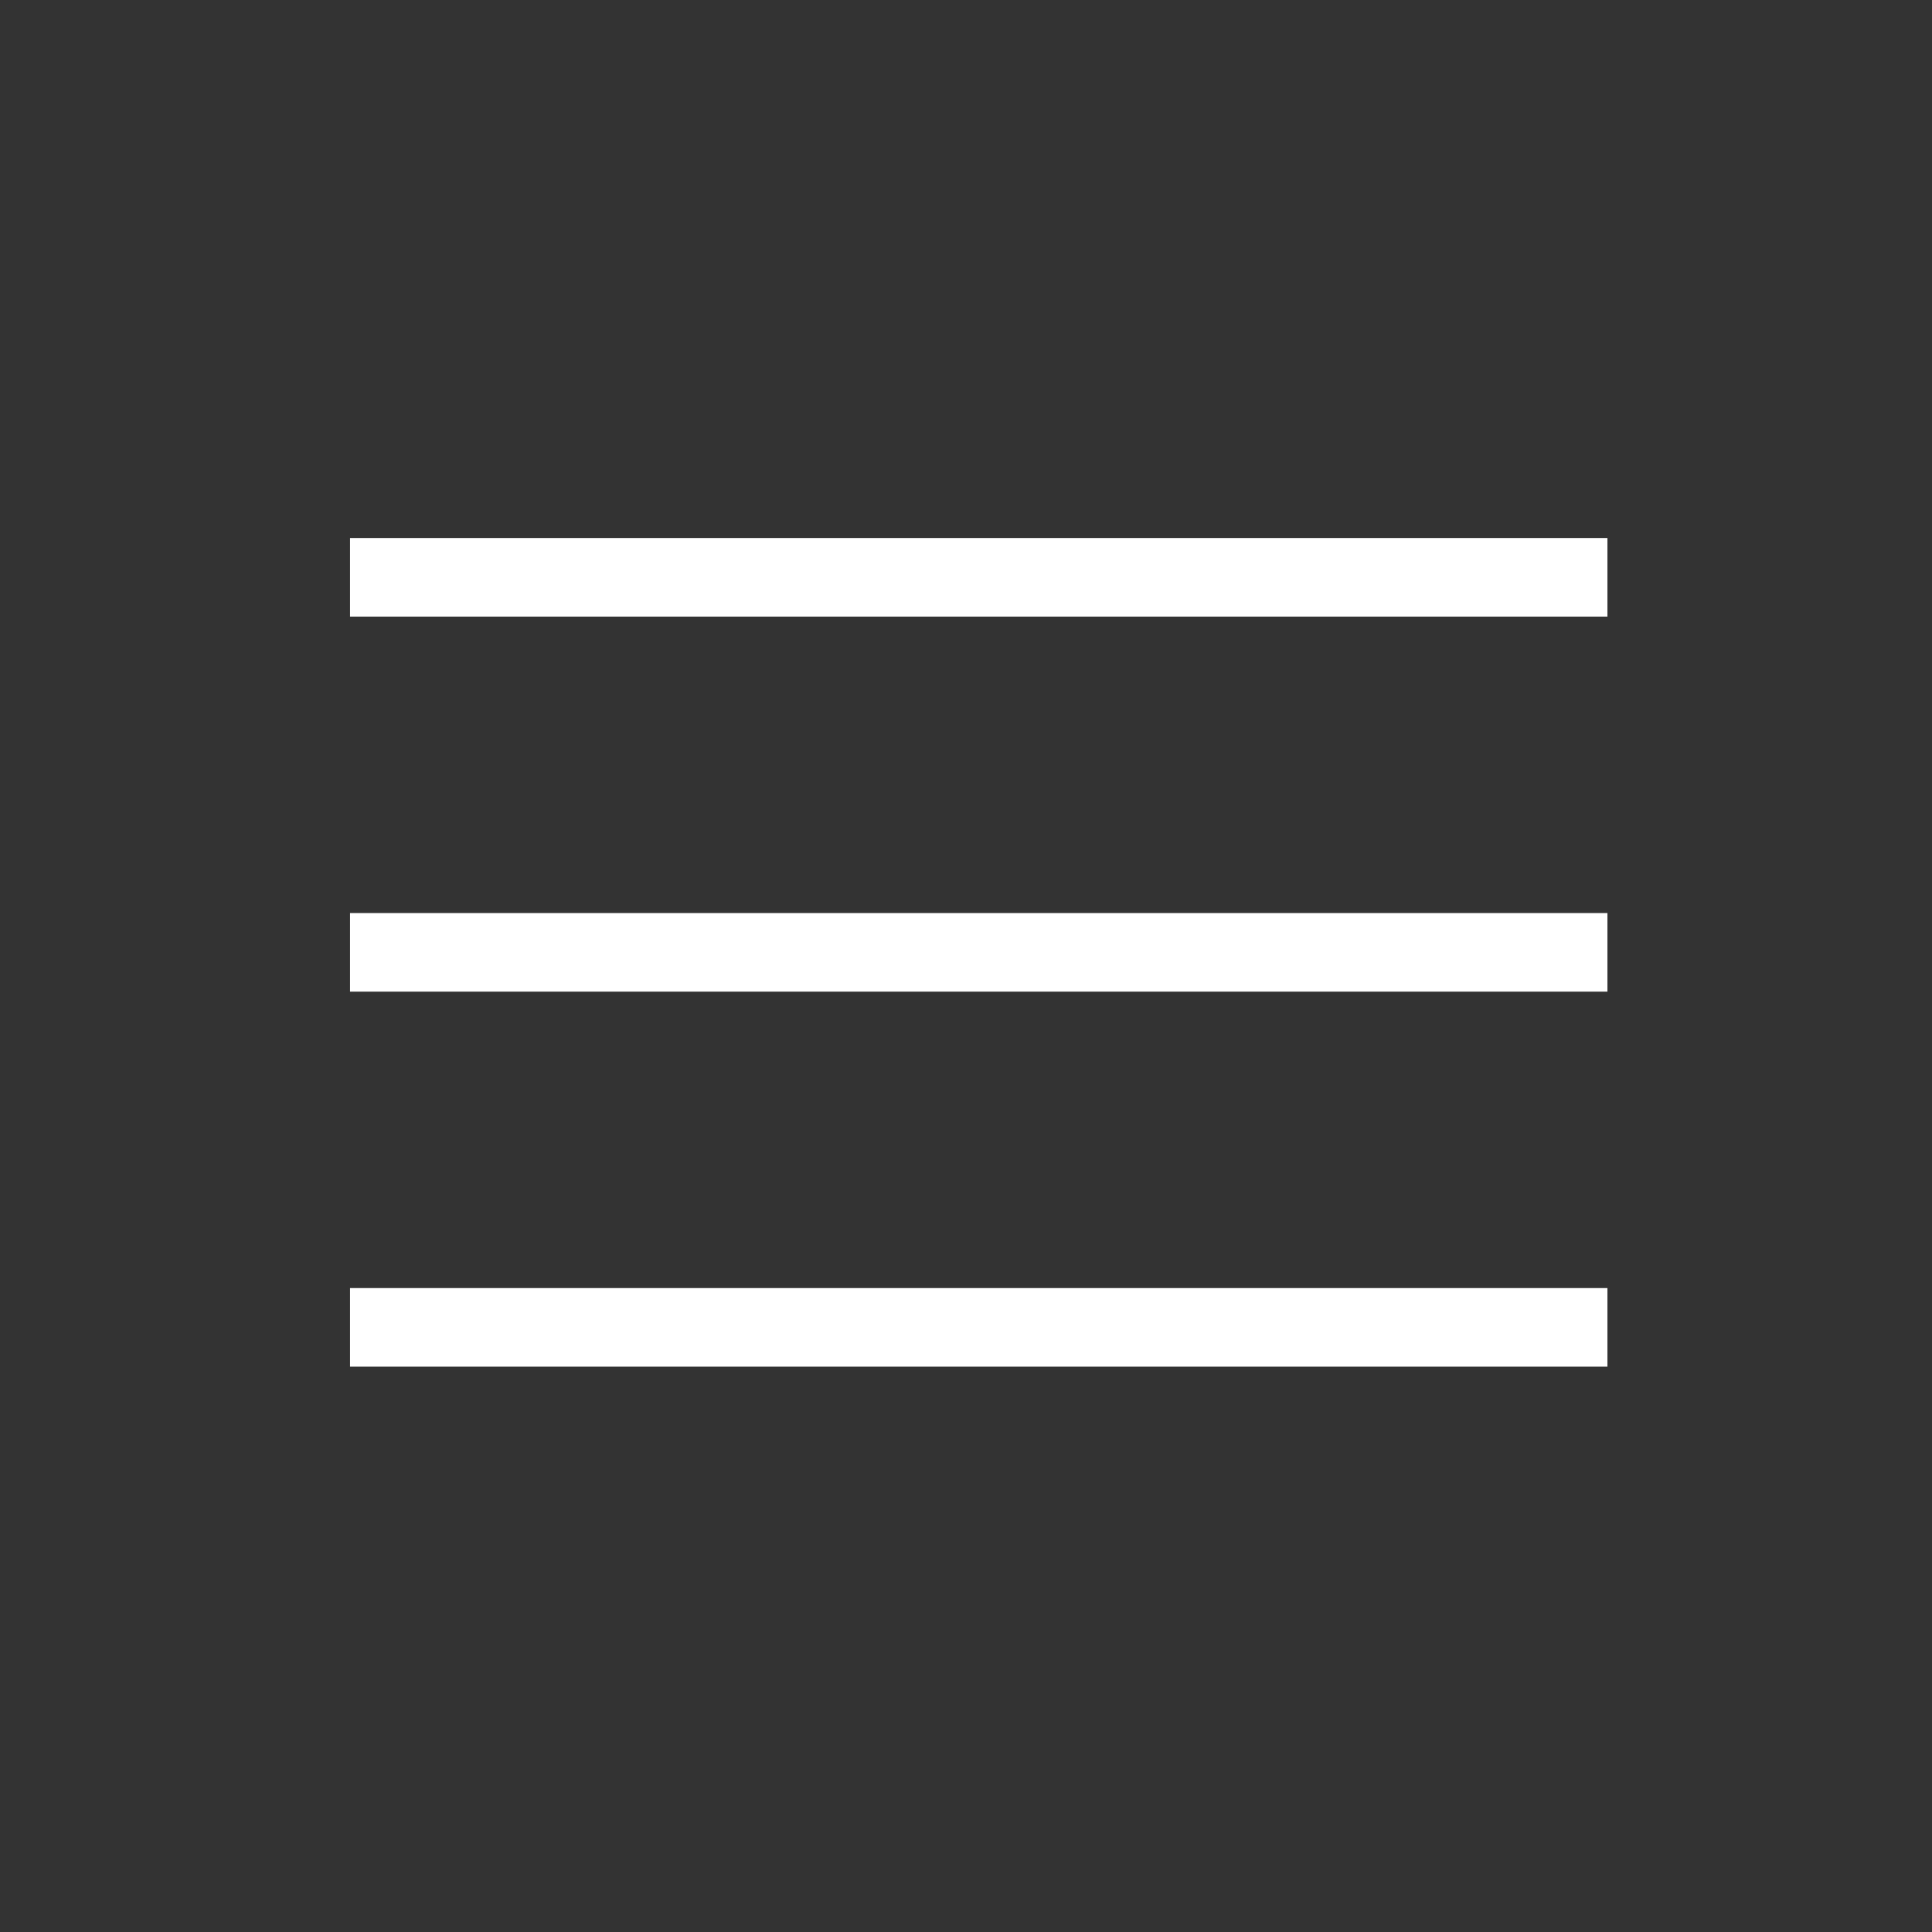 <svg xmlns="http://www.w3.org/2000/svg" width="34" height="34" viewBox="0 0 34 34">
  <rect x="0" y="0" width="34" height="34" fill="#333333" stroke="none"/>
  <g id="Raggruppa_29841" data-name="Raggruppa 29841" transform="translate(-515 -202)">
    <g id="Raggruppa_26968" data-name="Raggruppa 26968">
      <g id="Raggruppa_26956" data-name="Raggruppa 26956" transform="translate(562.863 386.416)">
        <rect id="Rettangolo_18061" data-name="Rettangolo 18061" width="34" height="34" transform="translate(-47.863 -184.416)" fill="#fff" opacity="0"/>
        <path id="menu_24dp_FILL0_wght200_GRAD0_opsz24_2_" data-name="menu_24dp_FILL0_wght200_GRAD0_opsz24 (2)" d="M160-676.2v-1.383h22.128v1.383Zm0-6.6v-1.383h22.128v1.383Zm0-6.6v-1.383h22.128v1.383Z" transform="translate(-201.703 515.835)" fill="#fff"/>
      </g>
    </g>
  </g>
</svg>
